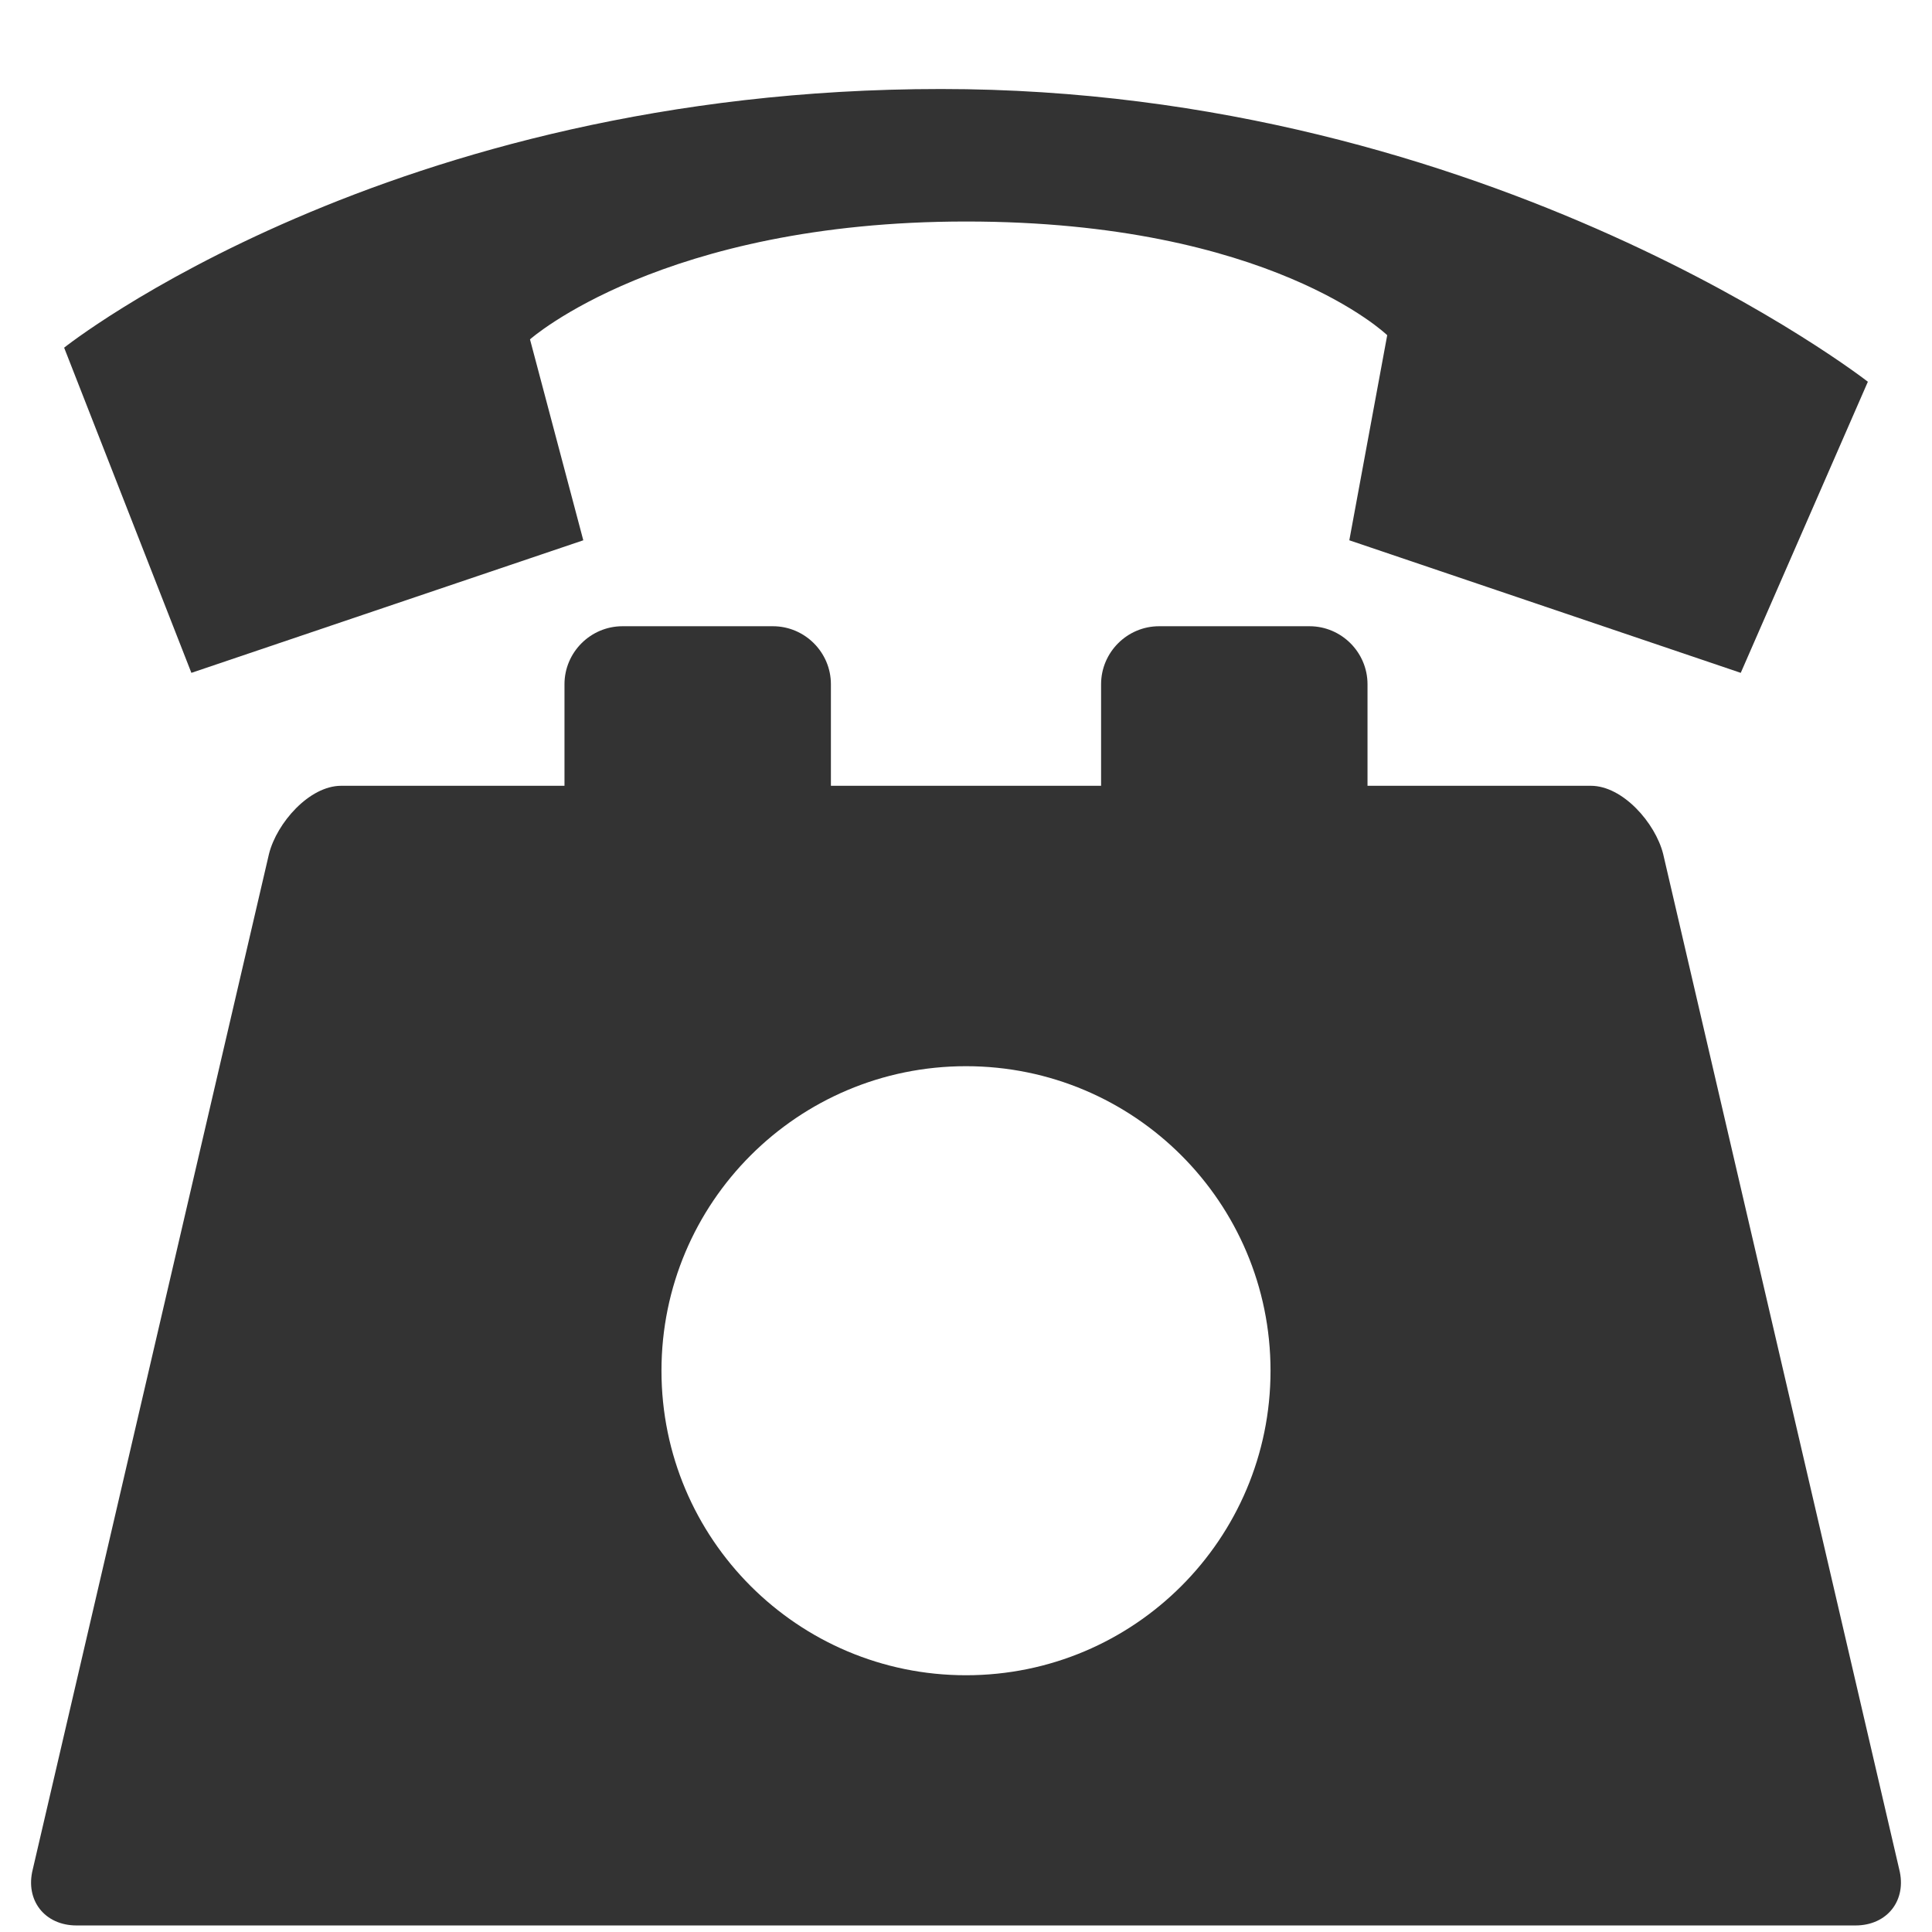 <?xml version="1.0" encoding="utf-8"?>
<!-- Generator: Adobe Illustrator 15.0.0, SVG Export Plug-In . SVG Version: 6.00 Build 0)  -->
<!DOCTYPE svg PUBLIC "-//W3C//DTD SVG 1.1//EN" "http://www.w3.org/Graphics/SVG/1.1/DTD/svg11.dtd">
<svg version="1.1" id="Layer_1" xmlns="http://www.w3.org/2000/svg" xmlns:xlink="http://www.w3.org/1999/xlink" x="0px" y="0px"
	 width="28.346px" height="28.346px" viewBox="0 0 28.346 28.346" enable-background="new 0 0 28.346 28.346" xml:space="preserve">
<path fill="#333333" d="M20.353,4.918l-0.556,3.009l5.743,1.945l1.865-4.271c0,0-5.499-4.296-13.601-4.295
	C5.704,1.306,0.941,5.101,0.941,5.101l1.867,4.771l5.75-1.945L7.776,4.979c0,0,1.943-1.729,6.399-1.729
	C18.633,3.25,20.353,4.918,20.353,4.918z"/>
<g>
	<path fill="#333333" d="M27.865,27.426l-3.464-14.899c-0.115-0.453-0.592-0.998-1.06-0.998h-3.277v-1.49
		c0-0.468-0.383-0.851-0.851-0.851h-2.207c-0.468,0-0.851,0.383-0.851,0.851v1.49h-3.964v-1.49c0-0.468-0.383-0.851-0.851-0.851
		H9.133c-0.468,0-0.851,0.383-0.851,0.851v1.49H5.006c-0.468,0-0.944,0.544-1.059,0.998L0.481,27.426
		c-0.115,0.453,0.174,0.824,0.642,0.824h26.1C27.691,28.25,27.98,27.879,27.865,27.426z M14.173,24.579
		c-2.467,0-4.468-2-4.468-4.468s2-4.468,4.468-4.468c2.468,0,4.468,2,4.468,4.468S16.641,24.579,14.173,24.579z"/>
</g>
</svg>
